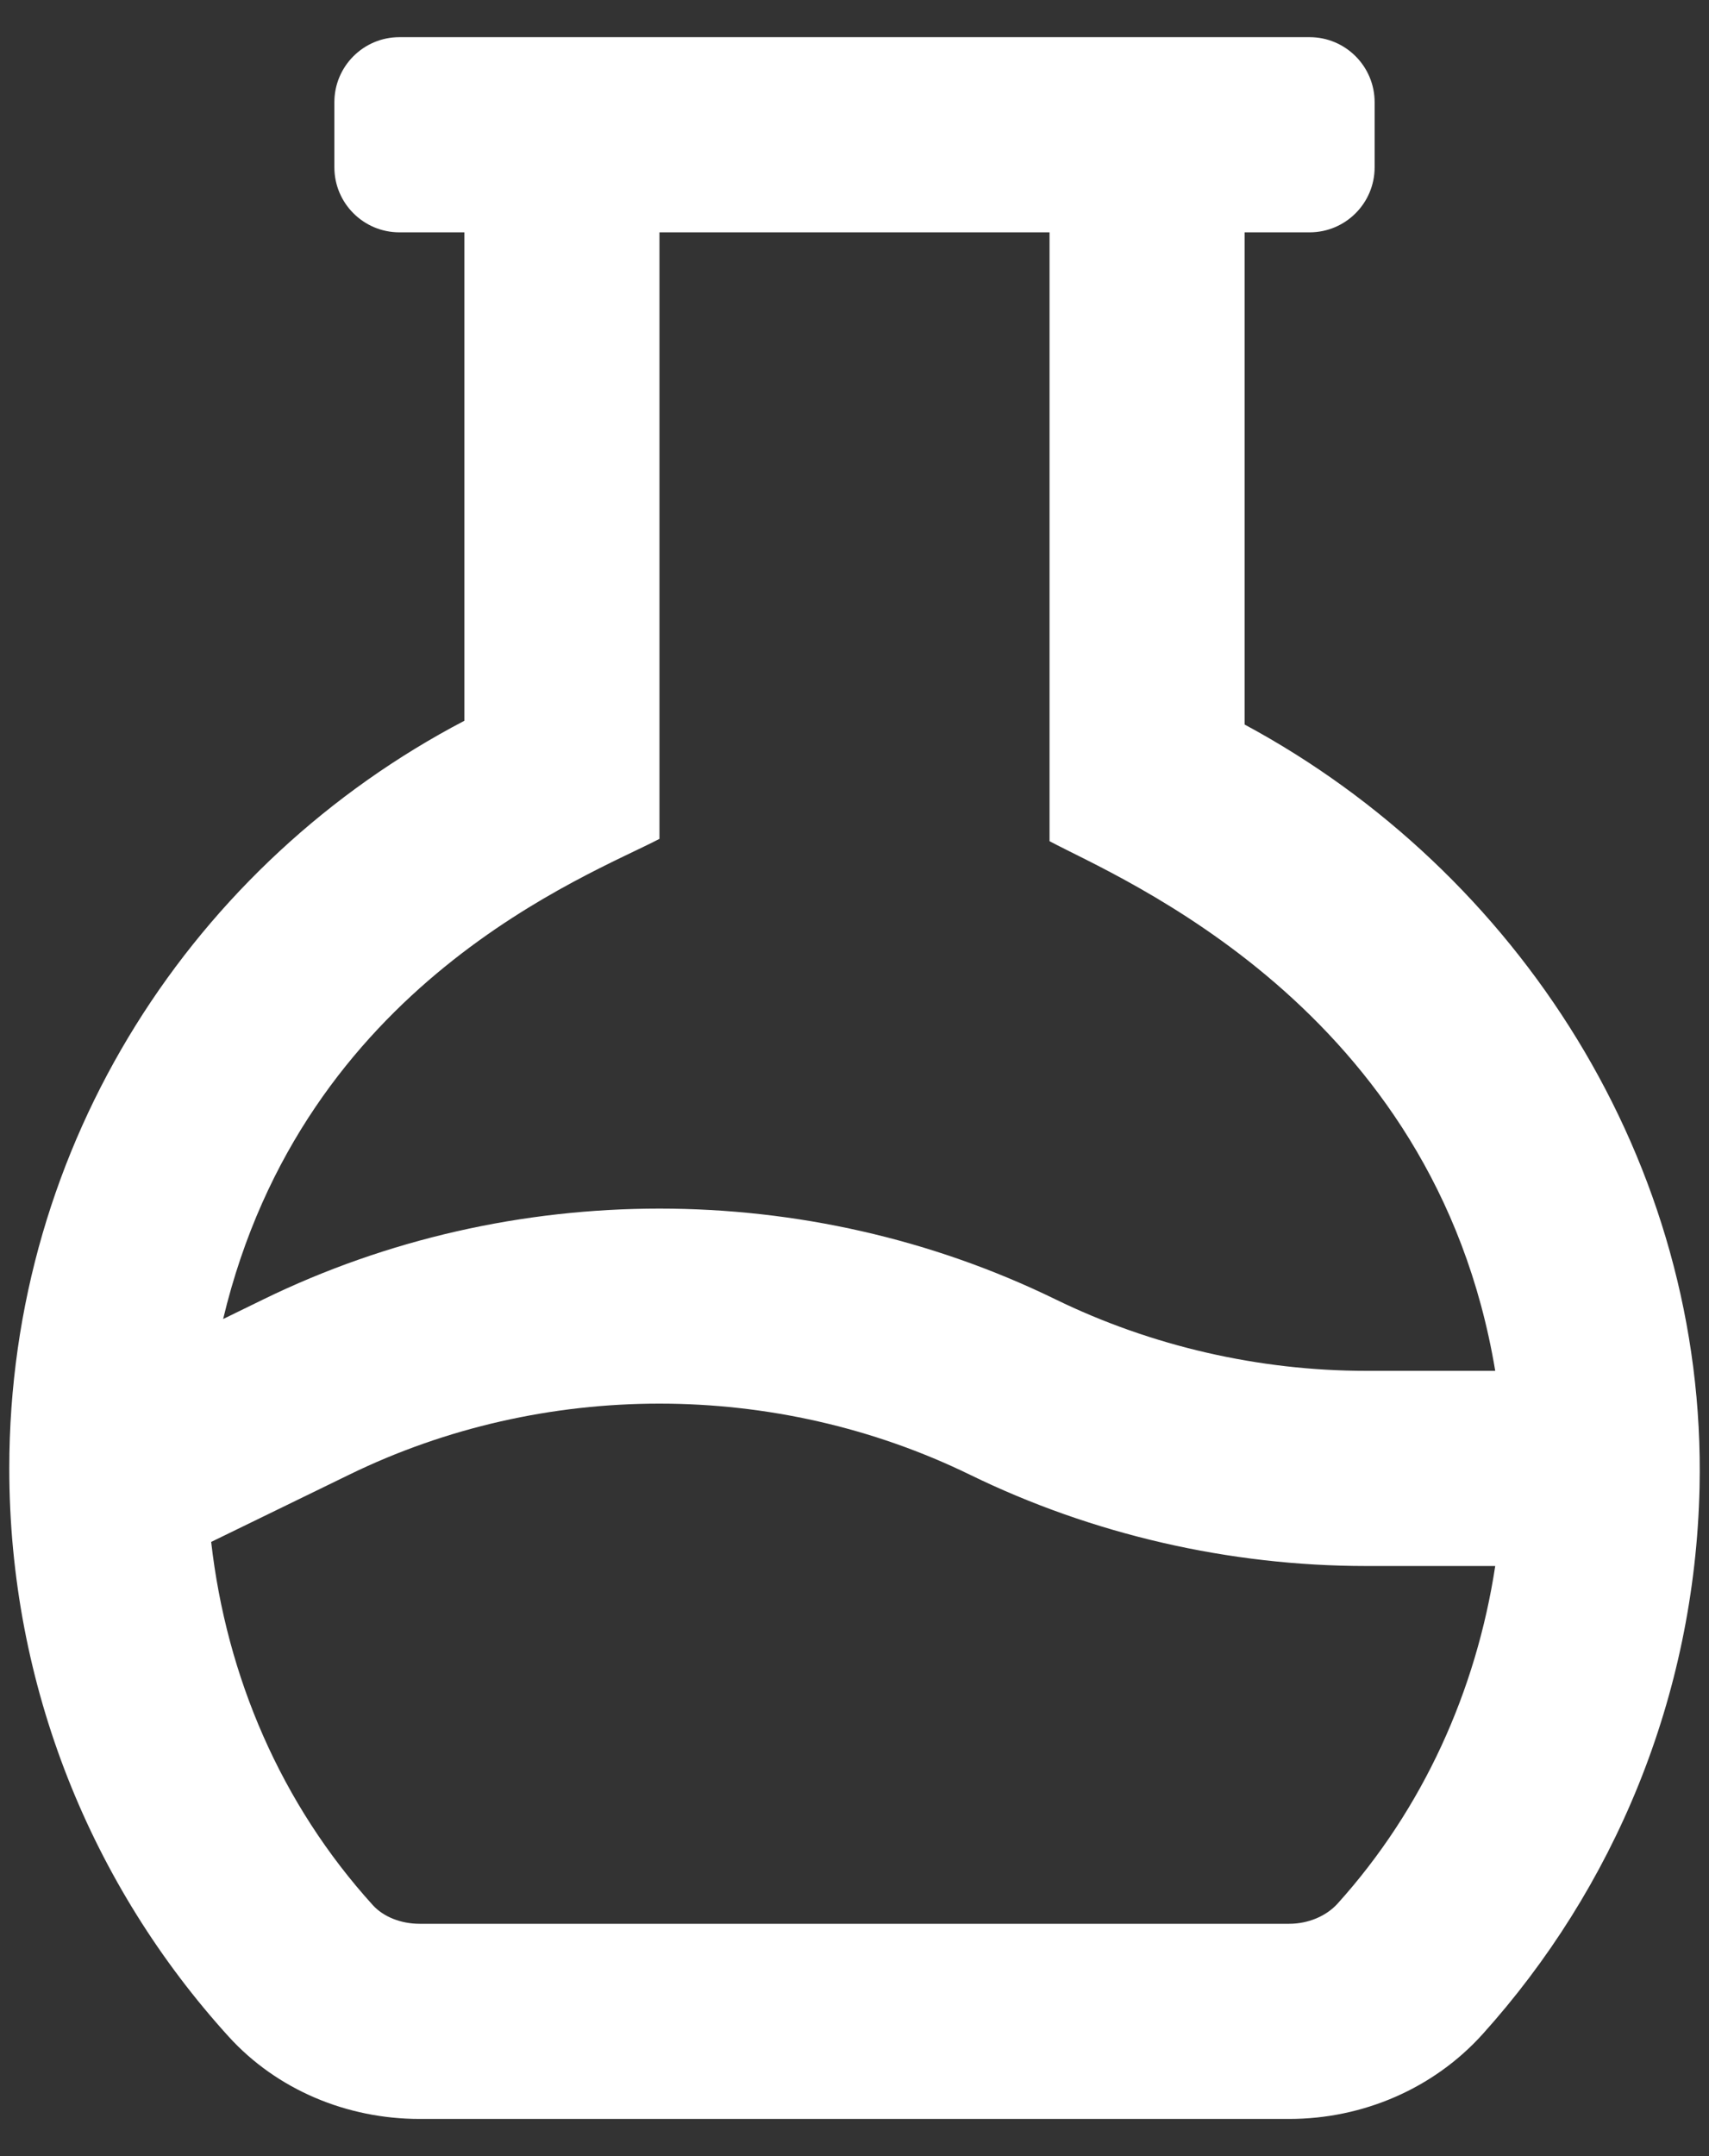 <?xml version="1.0" encoding="UTF-8"?>
<svg width="23px" height="29px" viewBox="0 0 23 29" version="1.1" xmlns="http://www.w3.org/2000/svg" xmlns:xlink="http://www.w3.org/1999/xlink">
    <rect x="0" y="0" width="23" height="29" fill="#333333" stroke="none"/>
    <title>2672F2BE-44DA-451E-A28D-8A5045BE520D</title>
    <g id="Desktop" stroke="none" stroke-width="1" fill="none" fill-rule="evenodd">
        <g id="HOME" transform="translate(-397, -1052)" fill="#FFFFFF" fill-rule="nonzero">
            <g id="Group-2" transform="translate(-4, 967)">
                <g id="TABS" transform="translate(125, 63)">
                    <g id="TAP-ITEMS" transform="translate(1, 0)">
                        <g id="PRODOTTI" transform="translate(227, 0)">
                            <path d="M65.351,50.5 C66.339,50.5 67.292,50.093 67.953,49.36 C69.716,47.403 70.81,44.832 70.873,42.005 C70.968,37.633 68.424,33.721 64.75,31.745 L64.75,25.125 L65.625,25.125 C66.108,25.125 66.5,24.733 66.5,24.25 L66.5,23.375 C66.5,22.892 66.108,22.5 65.625,22.5 L53.375,22.5 C52.892,22.5 52.5,22.892 52.5,23.375 L52.5,24.25 C52.5,24.733 52.892,25.125 53.375,25.125 L54.25,25.125 L54.25,31.694 C50.619,33.593 48.125,37.368 48.125,41.75 C48.125,44.692 49.242,47.371 51.075,49.39 C51.728,50.11 52.673,50.5 53.645,50.5 L65.351,50.5 Z M68.123,40.438 L66.386,40.438 C64.941,40.438 63.494,40.105 62.204,39.476 C58.868,37.849 54.882,37.849 51.546,39.476 L51.003,39.741 C52.085,35.214 55.927,33.779 56.875,33.283 L56.875,25.125 L62.125,25.125 L62.125,33.314 C63.044,33.808 67.307,35.534 68.123,40.438 Z M65.351,47.875 L53.645,47.875 C53.395,47.875 53.161,47.781 53.019,47.626 C51.781,46.262 51.048,44.551 50.842,42.739 L52.697,41.836 C55.311,40.56 58.437,40.56 61.055,41.836 C62.701,42.639 64.545,43.063 66.386,43.063 L68.123,43.063 C67.867,44.742 67.152,46.327 66.003,47.602 C65.849,47.773 65.605,47.875 65.351,47.875 Z" id="icon-home-flask-potion"></path>
                        </g>
                    </g>
                </g>
            </g>
        </g>
    </g>
</svg>
